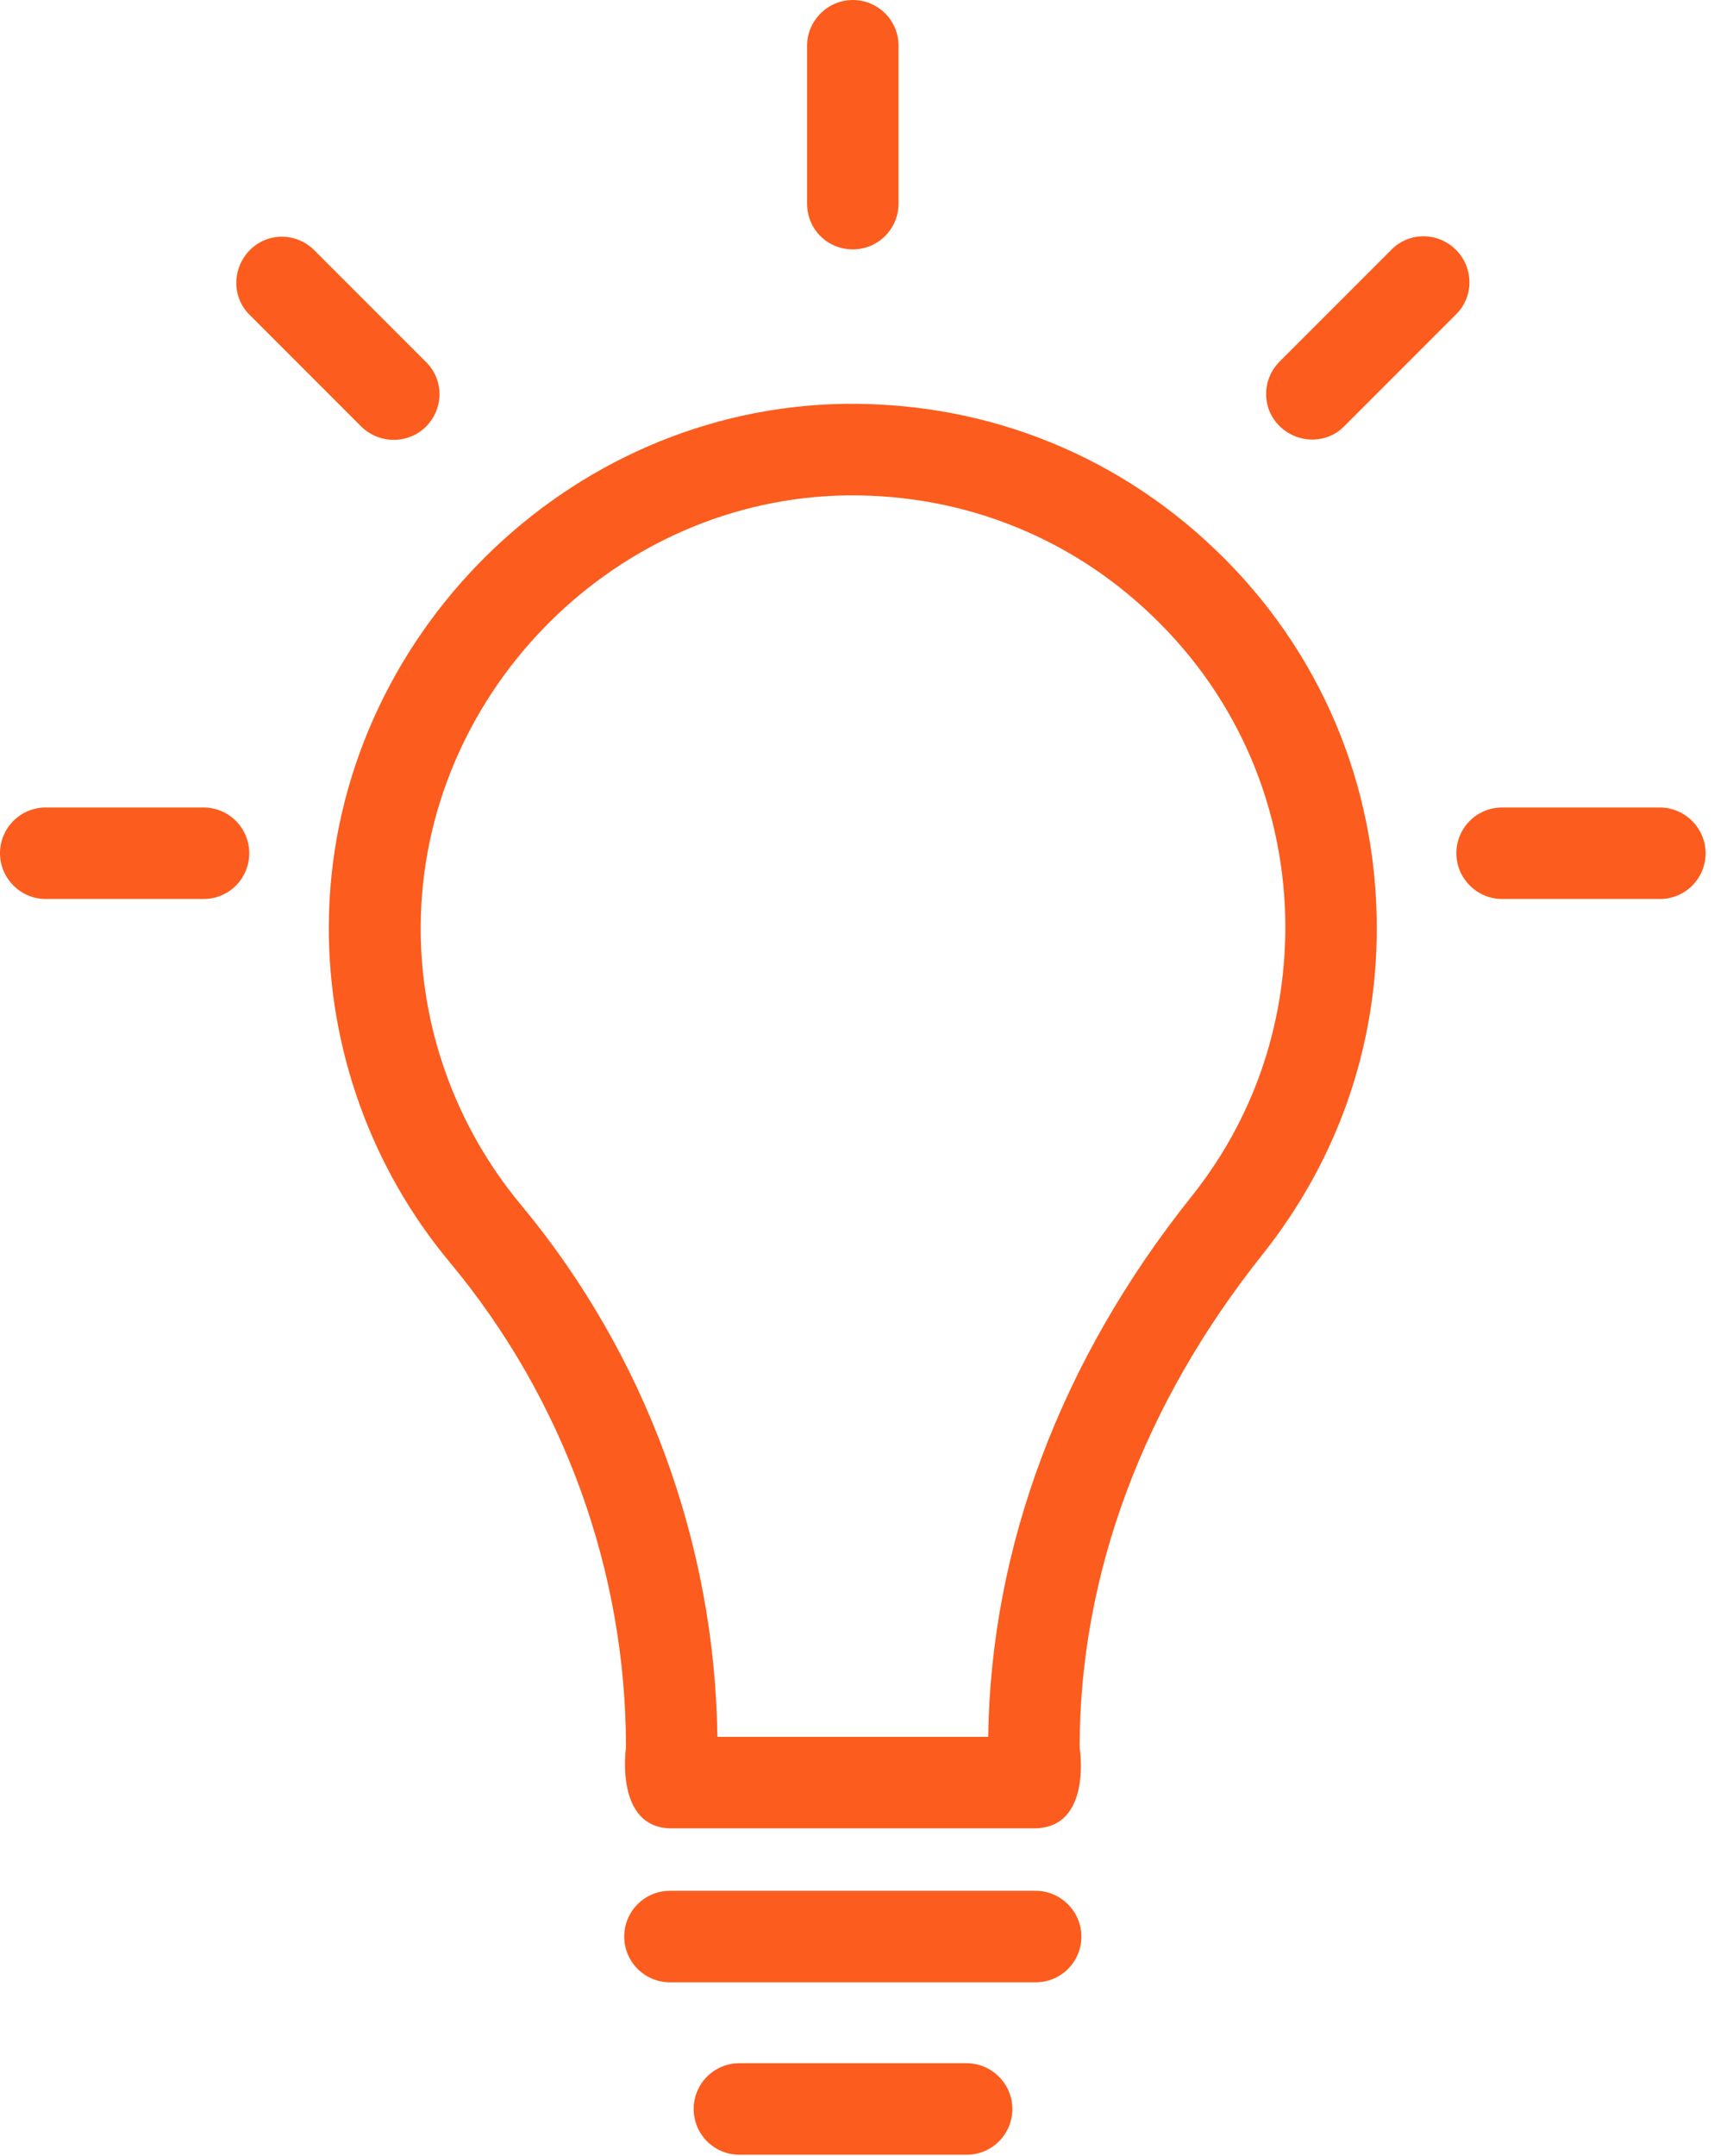 <?xml version="1.0" encoding="UTF-8" standalone="no"?>
<!DOCTYPE svg PUBLIC "-//W3C//DTD SVG 1.1//EN" "http://www.w3.org/Graphics/SVG/1.1/DTD/svg11.dtd">
<svg width="100%" height="100%" viewBox="0 0 136 171" version="1.1" xmlns="http://www.w3.org/2000/svg" xmlns:xlink="http://www.w3.org/1999/xlink" xml:space="preserve" xmlns:serif="http://www.serif.com/" style="fill-rule:evenodd;clip-rule:evenodd;stroke-linejoin:round;stroke-miterlimit:2;">
    <g transform="matrix(1,0,0,1,-2666.69,-723.306)">
        <g transform="matrix(0.436,0,0,0.436,2666.69,723.271)">
            <g>
                <g>
                    <path d="M221.281,100.158C202.398,82.002 177.602,72.639 151.359,73.6C101.039,75.6 60,118.158 59.84,168.56C59.762,190.881 67.602,212.639 81.922,229.76C102.559,254.56 113.922,285.842 113.922,317.92C113.922,317.92 111.762,332.639 122.238,332.639L188.16,332.639C198.879,332.639 196.48,317.92 196.48,317.92C196.48,286.56 208,255.521 229.84,228.158C243.359,211.119 250.559,190.639 250.559,168.881C250.559,142.721 240.16,118.24 221.281,100.158ZM216.801,217.76C193.039,247.521 180.32,281.439 179.84,316.002L130.559,316.002C130.078,280.721 117.441,246.4 94.719,219.119C82.961,204.959 76.48,187.041 76.559,168.639C76.719,127.041 110.559,91.92 152.078,90.24C173.762,89.439 194.238,97.201 209.762,112.158C225.359,127.119 233.922,147.279 233.922,168.881C233.84,186.881 228,203.76 216.801,217.76Z" style="fill:rgb(252,92,29);fill-rule:nonzero;"/>
                    <path d="M264.961,45.521C261.68,42.24 256.398,42.24 253.199,45.521L232.879,65.842C229.602,69.119 229.602,74.4 232.879,77.6C236.16,80.799 241.441,80.881 244.641,77.6L264.961,57.279C268.238,54.08 268.238,48.799 264.961,45.521Z" style="fill:rgb(252,92,29);fill-rule:nonzero;"/>
                    <path d="M188.48,344.002L121.922,344.002C117.281,344.002 113.602,347.76 113.602,352.318C113.602,356.959 117.359,360.639 121.922,360.639L188.48,360.639C193.121,360.639 196.801,356.881 196.801,352.318C196.801,347.76 193.039,344.002 188.48,344.002Z" style="fill:rgb(252,92,29);fill-rule:nonzero;"/>
                    <path d="M175.922,375.361L134.559,375.361C129.922,375.361 126.238,379.119 126.238,383.682C126.238,388.318 130,392.002 134.559,392.002L175.922,392.002C180.559,392.002 184.238,388.24 184.238,383.682C184.238,379.119 180.48,375.361 175.922,375.361Z" style="fill:rgb(252,92,29);fill-rule:nonzero;"/>
                    <path d="M155.199,45.439C159.84,45.439 163.52,41.682 163.52,37.119L163.52,8.4C163.52,3.76 159.762,0.08 155.199,0.08C150.641,0.08 146.879,3.842 146.879,8.4L146.879,37.119C146.879,41.76 150.559,45.439 155.199,45.439Z" style="fill:rgb(252,92,29);fill-rule:nonzero;"/>
                    <path d="M77.52,77.682C80.801,74.4 80.801,69.119 77.52,65.92L57.199,45.6C53.922,42.318 48.641,42.318 45.441,45.6C42.238,48.881 42.16,54.158 45.441,57.361L65.762,77.682C69.039,80.881 74.32,80.881 77.52,77.682Z" style="fill:rgb(252,92,29);fill-rule:nonzero;"/>
                    <path d="M302.078,146.959L273.359,146.959C268.719,146.959 265.039,150.721 265.039,155.279C265.039,159.842 268.801,163.6 273.359,163.6L302.078,163.6C306.719,163.6 310.398,159.842 310.398,155.279C310.398,150.721 306.641,146.959 302.078,146.959Z" style="fill:rgb(252,92,29);fill-rule:nonzero;"/>
                    <path d="M37.039,146.959L8.32,146.959C3.68,146.959 0,150.721 0,155.279C0,159.842 3.762,163.6 8.32,163.6L37.039,163.6C41.68,163.6 45.359,159.842 45.359,155.279C45.359,150.721 41.68,146.959 37.039,146.959Z" style="fill:rgb(252,92,29);fill-rule:nonzero;"/>
                </g>
            </g>
        </g>
    </g>
</svg>
